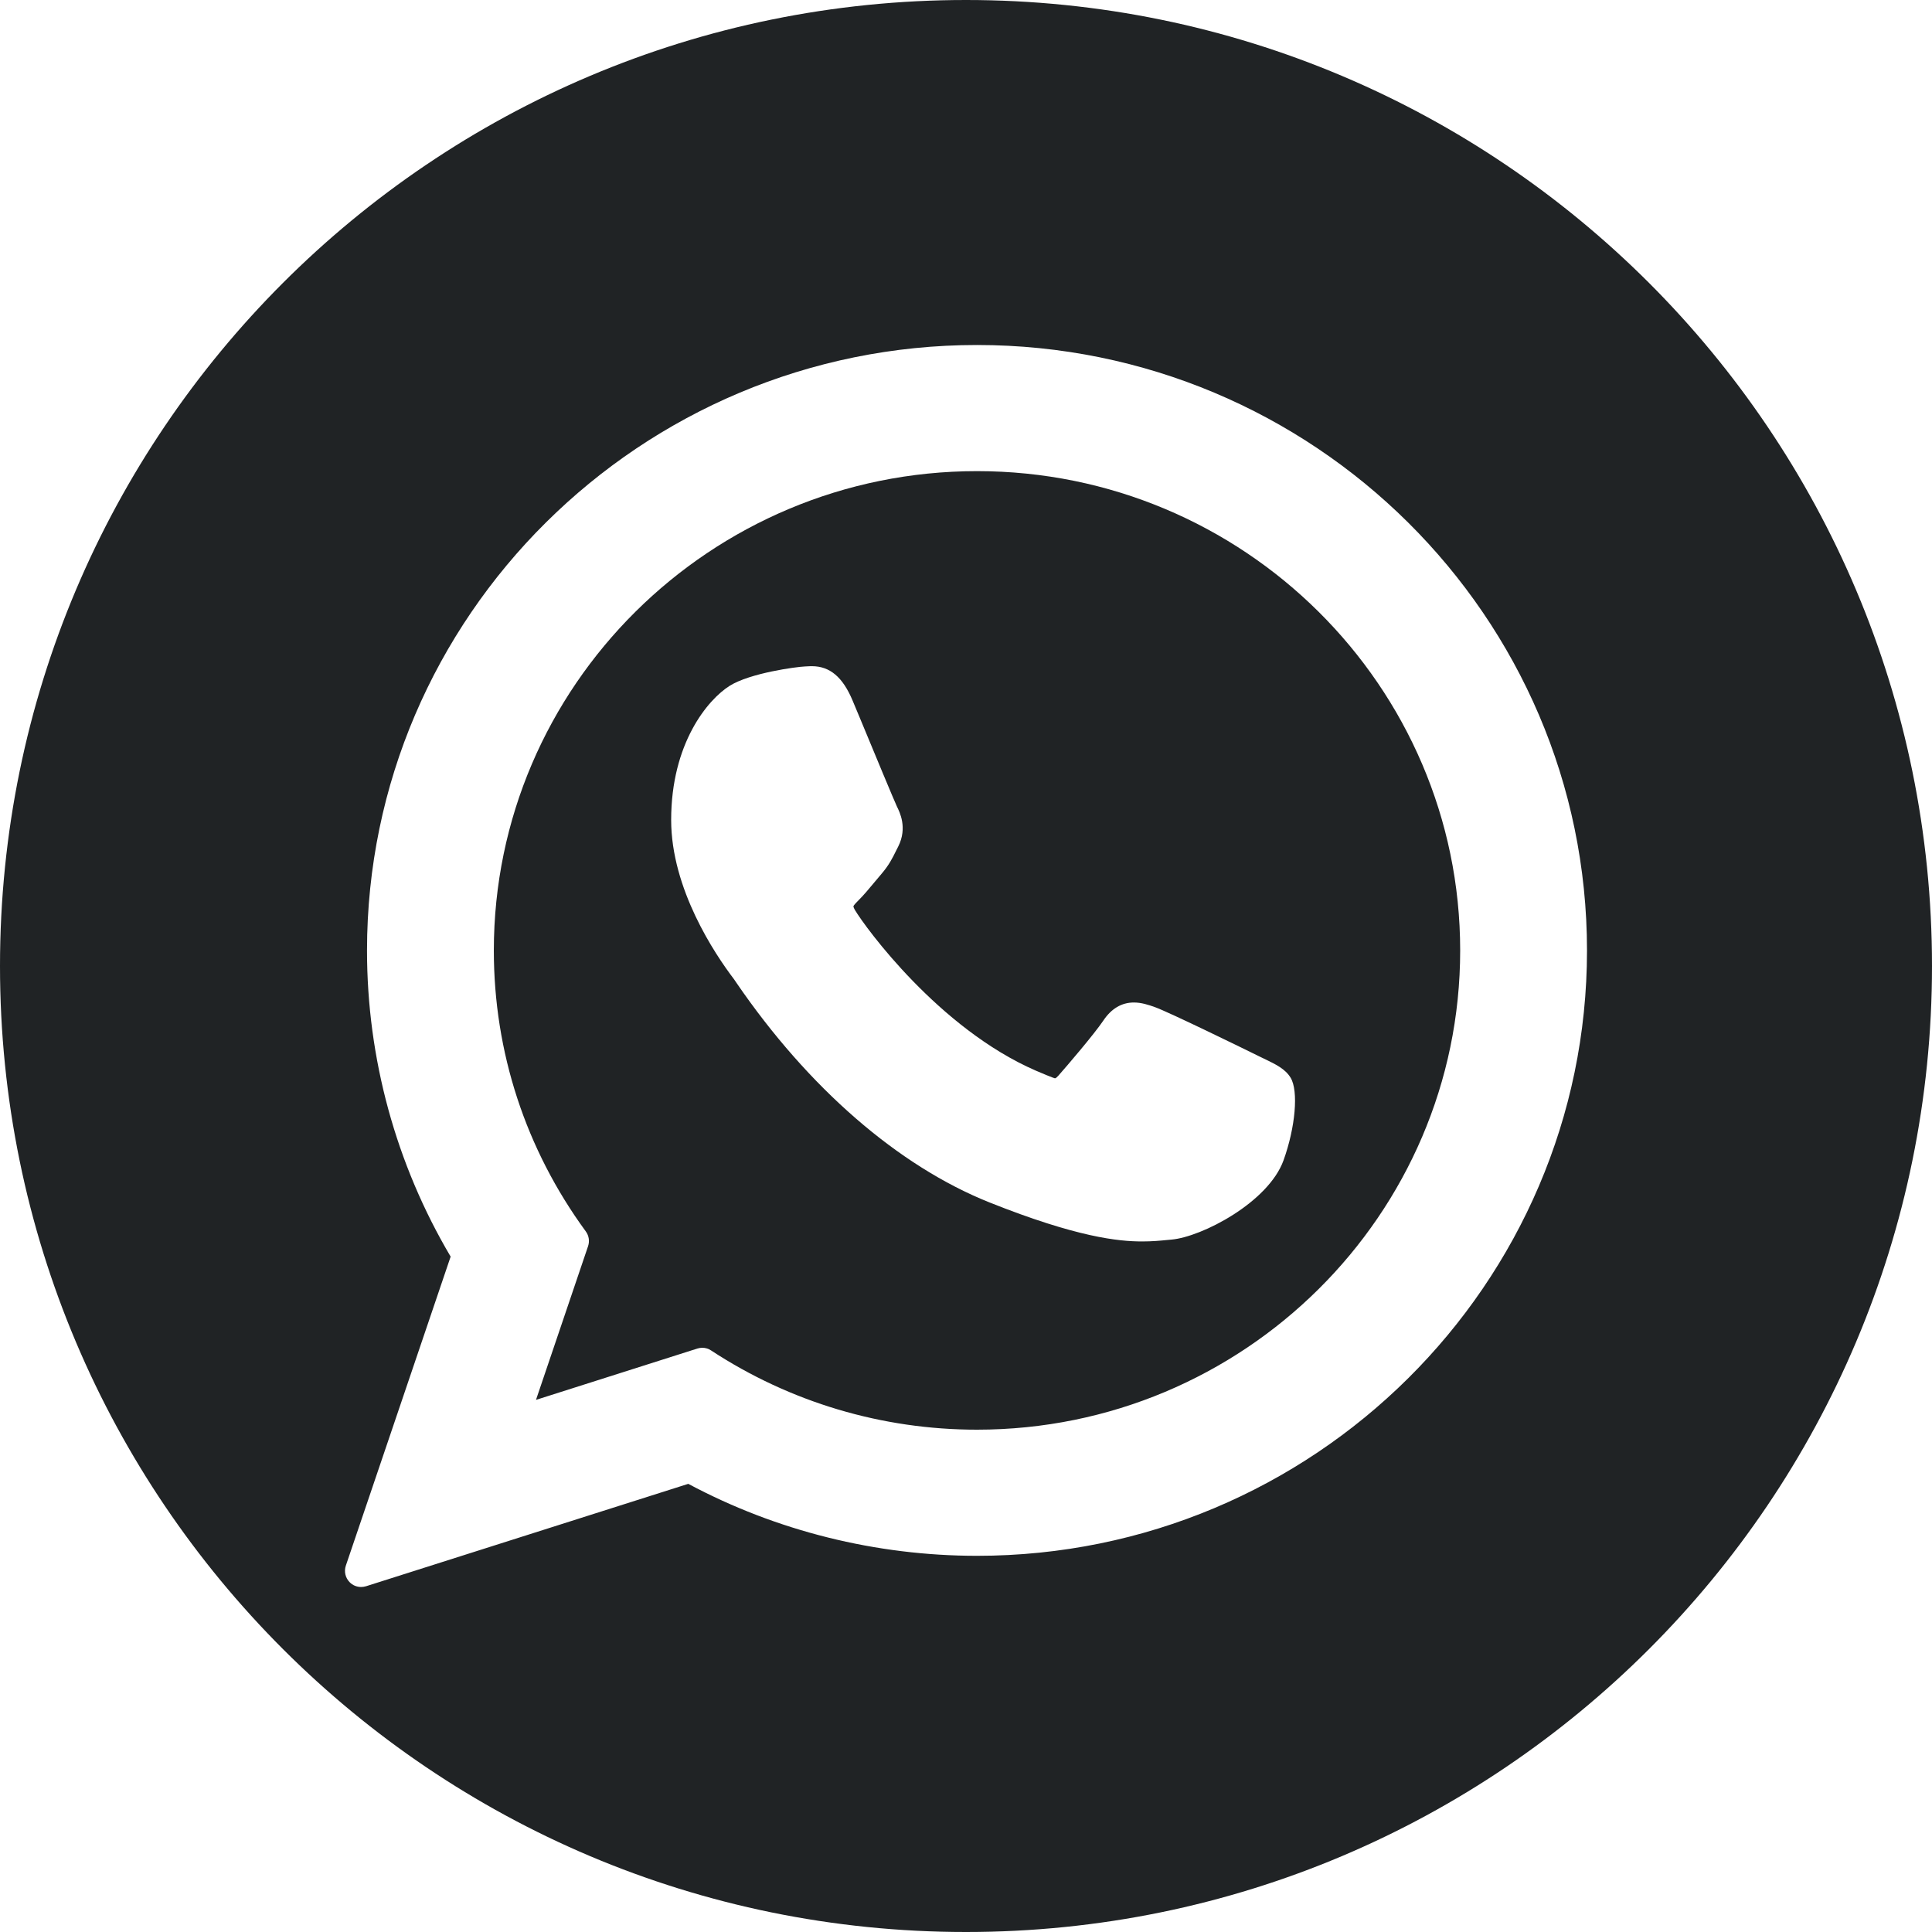 <?xml version="1.0" encoding="UTF-8"?> <svg xmlns="http://www.w3.org/2000/svg" width="28" height="28" viewBox="0 0 28 28" fill="none"> <path fill-rule="evenodd" clip-rule="evenodd" d="M14.16 20.72C12.784 20.72 11.452 20.323 10.306 19.572C10.268 19.546 10.223 19.533 10.178 19.533C10.154 19.533 10.13 19.537 10.107 19.544L7.768 20.288L8.523 18.06C8.547 17.988 8.535 17.908 8.49 17.847C7.618 16.655 7.157 15.247 7.157 13.775C7.157 9.944 10.298 6.828 14.16 6.828C18.021 6.828 21.162 9.944 21.162 13.775C21.162 17.605 18.021 20.72 14.16 20.72ZM18.319 15.343L18.275 15.322C18.04 15.206 16.949 14.672 16.738 14.596C16.643 14.562 16.541 14.529 16.433 14.529C16.256 14.529 16.107 14.617 15.991 14.79C15.86 14.985 15.463 15.449 15.34 15.588C15.324 15.606 15.302 15.628 15.289 15.628C15.277 15.628 15.074 15.544 15.013 15.517C13.605 14.906 12.537 13.435 12.39 13.188C12.371 13.155 12.369 13.139 12.368 13.136C12.373 13.117 12.421 13.069 12.445 13.045C12.517 12.974 12.594 12.881 12.669 12.791C12.704 12.748 12.74 12.705 12.775 12.665C12.883 12.539 12.932 12.441 12.988 12.327L13.018 12.268C13.155 11.995 13.037 11.766 13 11.691C12.976 11.644 12.65 10.861 12.47 10.425C12.412 10.288 12.37 10.185 12.356 10.152C12.214 9.813 12.027 9.655 11.767 9.655L11.754 9.655C11.752 9.655 11.749 9.655 11.745 9.655C11.735 9.656 11.716 9.657 11.665 9.659C11.542 9.664 10.871 9.753 10.574 9.94C10.259 10.138 9.727 10.771 9.727 11.883C9.727 12.884 10.362 13.829 10.635 14.188C10.641 14.196 10.65 14.21 10.664 14.23L10.672 14.242C11.717 15.768 13.019 16.898 14.339 17.426C15.61 17.933 16.212 17.992 16.554 17.992C16.698 17.992 16.813 17.981 16.914 17.971L16.979 17.965C17.418 17.926 18.382 17.426 18.602 16.816C18.775 16.335 18.82 15.811 18.705 15.62C18.627 15.491 18.491 15.426 18.319 15.343Z" fill="#202325"></path> <path fill-rule="evenodd" clip-rule="evenodd" d="M14 28C21.732 28 28 21.732 28 14C28 6.268 21.732 0 14 0C6.268 0 0 6.268 0 14C0 21.732 6.268 28 14 28ZM14.16 5C9.285 5 5.319 8.936 5.319 13.775C5.319 15.339 5.738 16.871 6.531 18.212L5.012 22.691C4.984 22.775 5.005 22.867 5.067 22.93C5.111 22.976 5.172 23 5.234 23C5.257 23 5.281 22.996 5.305 22.989L9.975 21.505C11.253 22.188 12.698 22.548 14.16 22.548C19.034 22.548 23 18.612 23 13.775C23 8.936 19.034 5 14.16 5Z" fill="#202325"></path> </svg> 